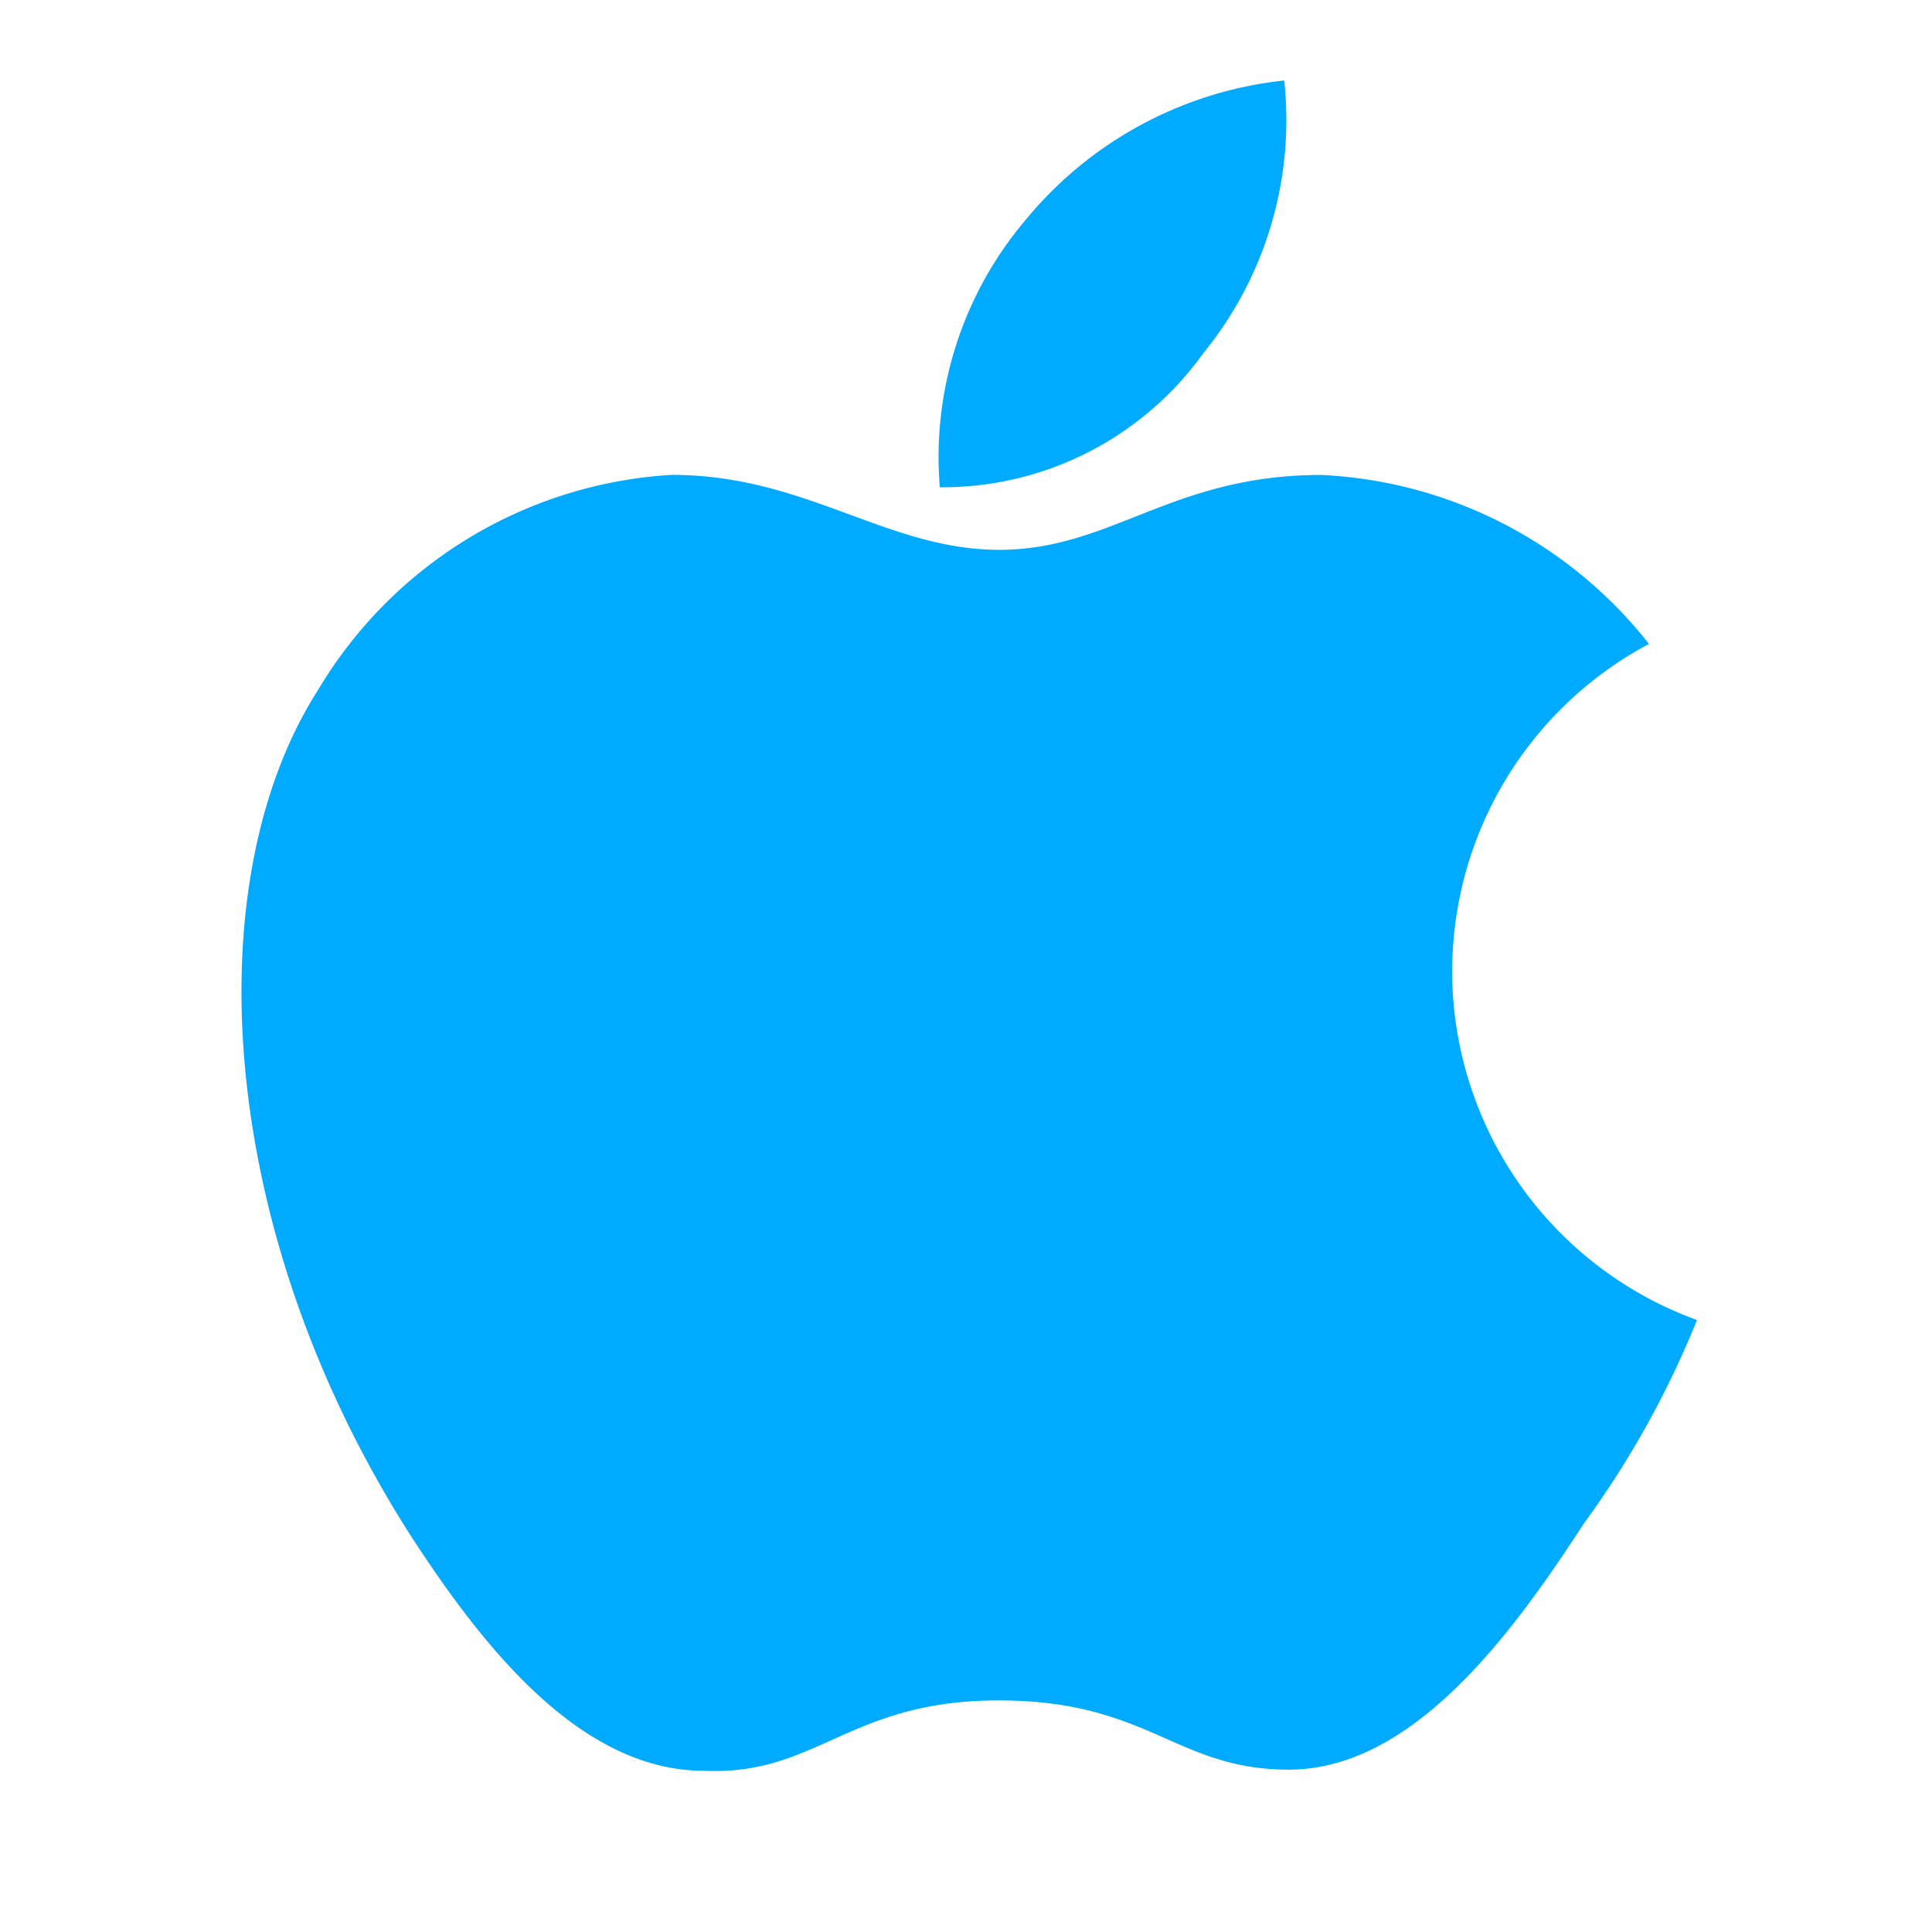 <svg xmlns="http://www.w3.org/2000/svg" width="24" height="24" fill="none" viewBox="0 0 24 24"><path fill="#0AF" d="M21.08 16.398a11.649 11.649 0 01-1.404 2.526c-.864 1.33-2.107 3.059-3.666 3.059-1.405 0-1.735-.86-3.604-.86-1.868 0-2.254.937-3.66.874-1.53 0-2.731-1.526-3.602-2.856-2.459-3.793-2.726-8.174-1.194-10.568a5.488 5.488 0 014.396-2.674c1.665 0 2.67.931 4.067.931 1.398 0 2.136-.93 4.004-.93a5.506 5.506 0 014.067 2.099 4.609 4.609 0 00-2.433 4.392 4.615 4.615 0 003.03 4.007z"/><path fill="#0AF" d="M14.948 4.387A4.58 4.58 0 0015.953 1a4.816 4.816 0 00-3.21 1.729 4.553 4.553 0 00-1.068 3.324 3.987 3.987 0 003.273-1.666z"/></svg>
